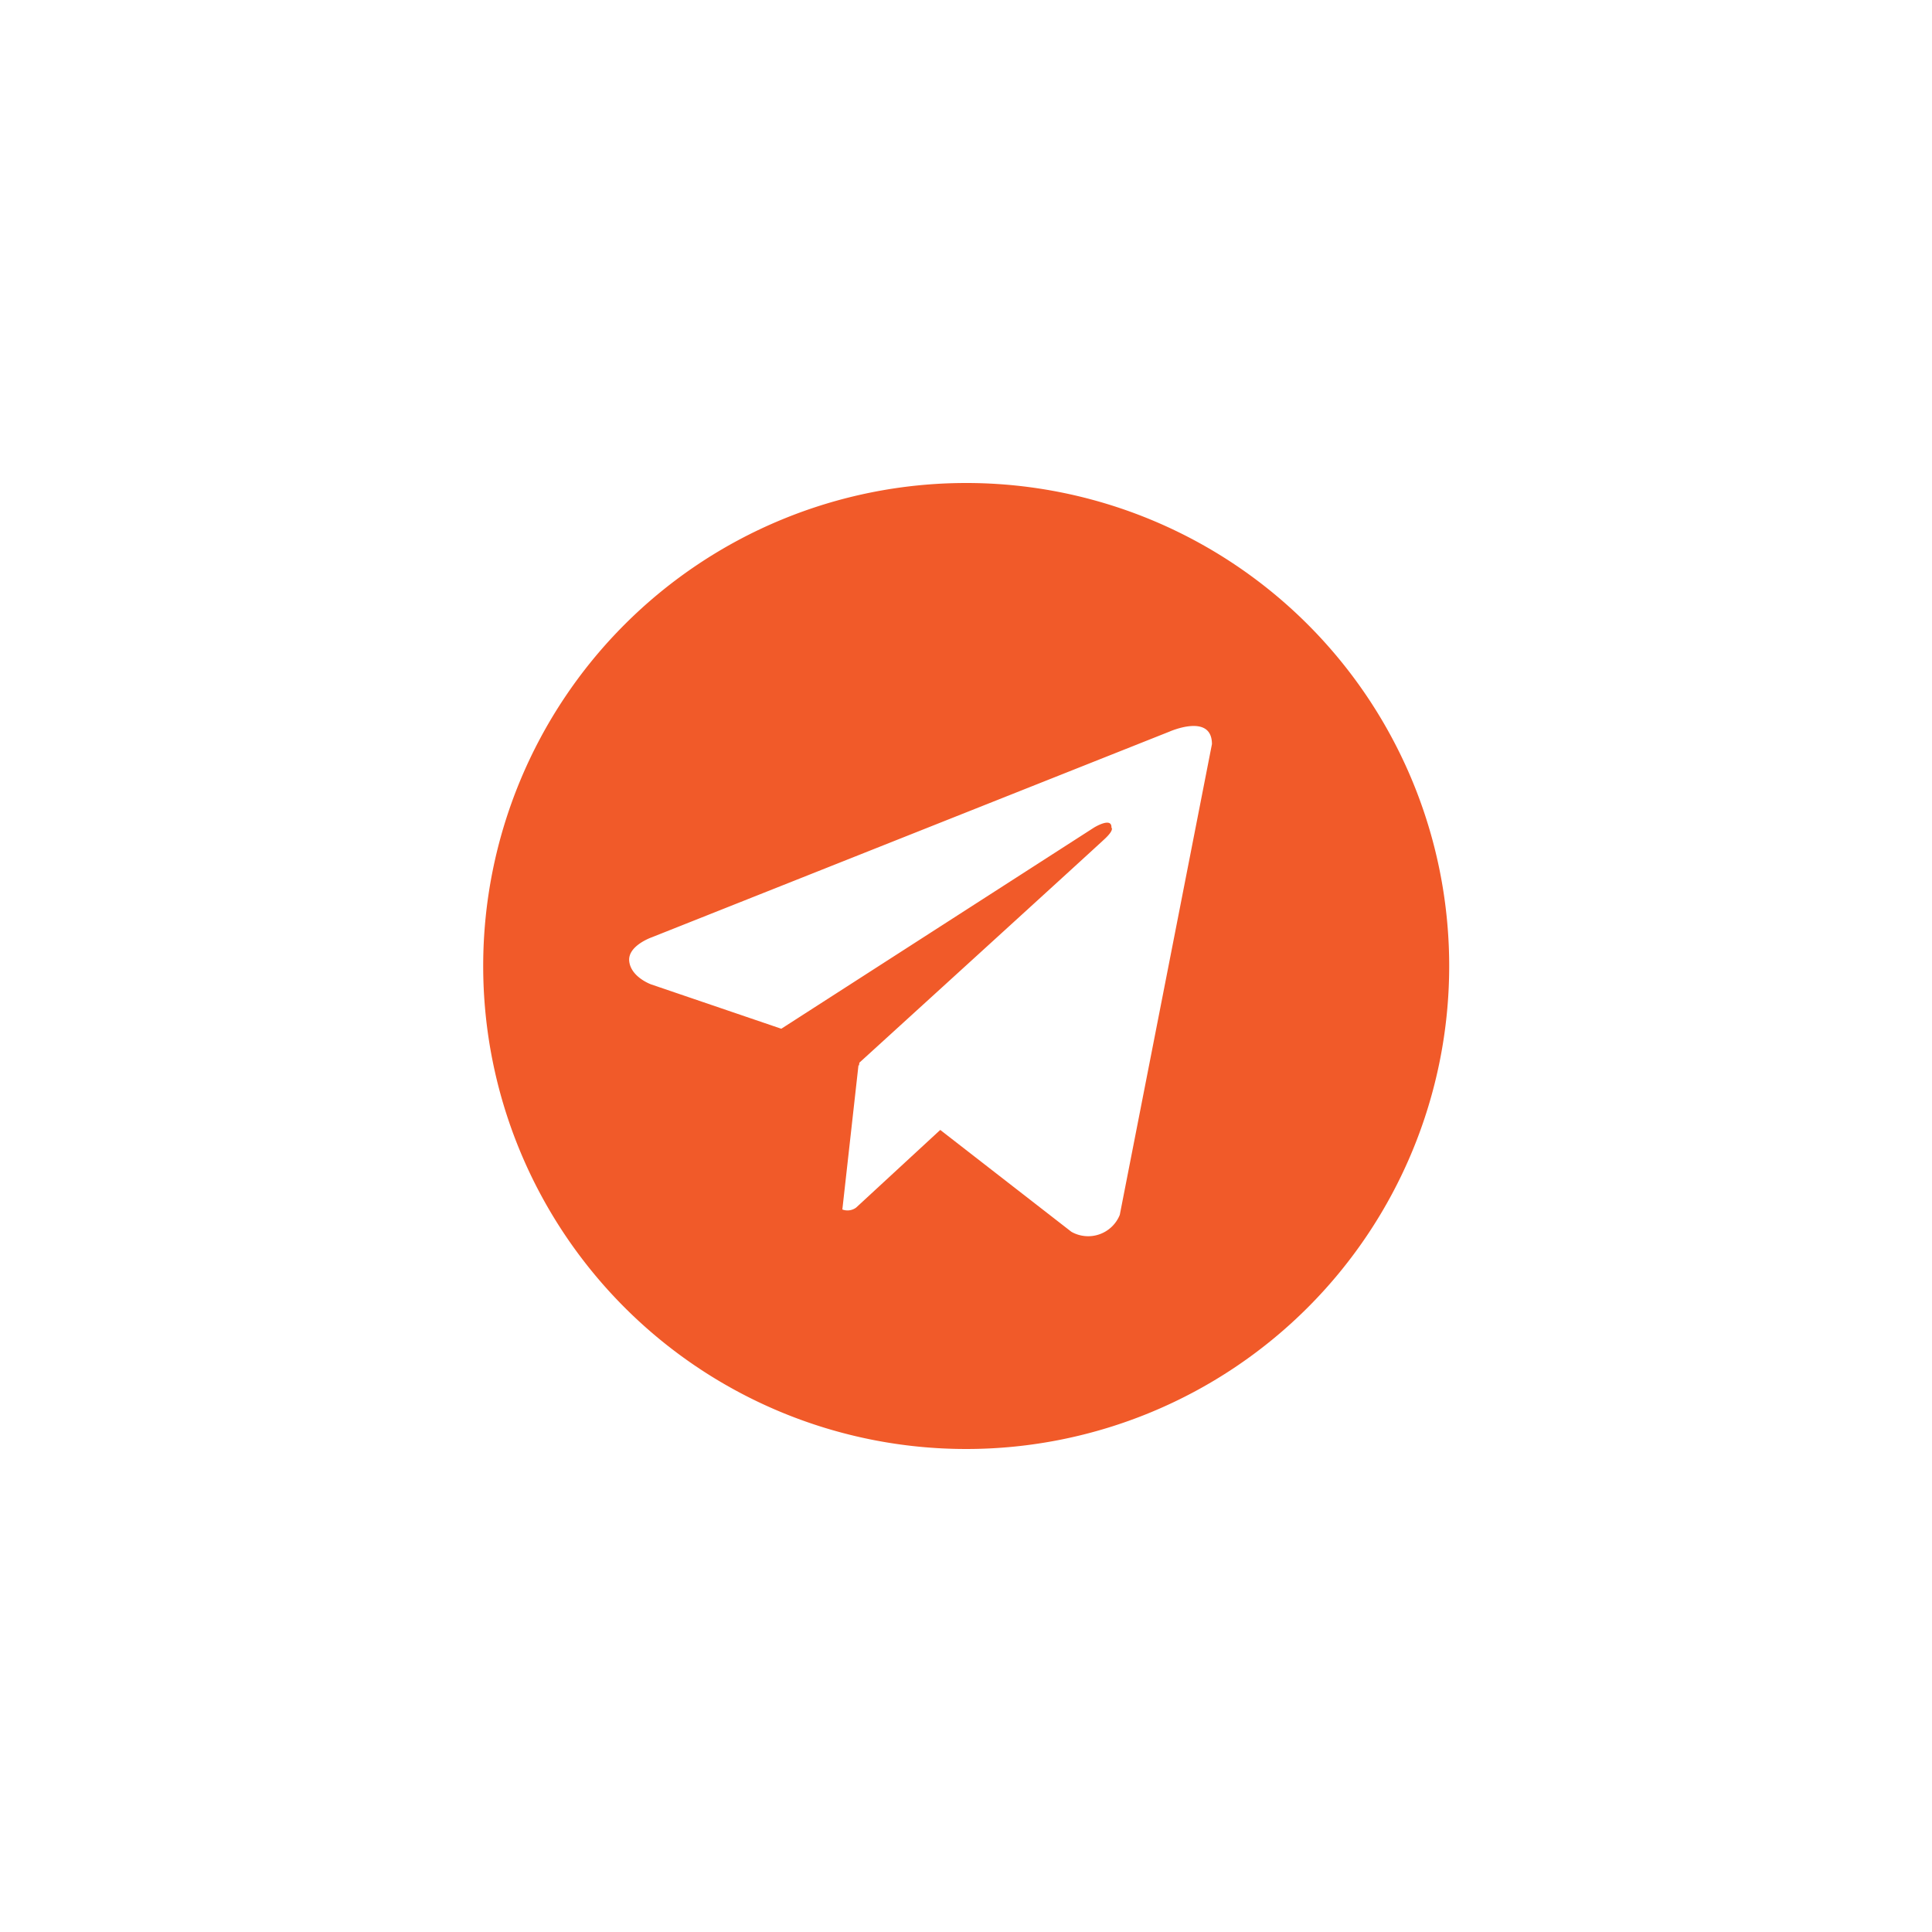 <?xml version="1.0" encoding="UTF-8" standalone="no" ?>
<!DOCTYPE svg PUBLIC "-//W3C//DTD SVG 1.1//EN" "http://www.w3.org/Graphics/SVG/1.1/DTD/svg11.dtd">
<svg xmlns="http://www.w3.org/2000/svg" xmlns:xlink="http://www.w3.org/1999/xlink" version="1.1" width="400" height="400" viewBox="0 0 400 400" xml:space="preserve">
<desc>Created with Fabric.js 3.6.2</desc>
<defs>
</defs>
<g transform="matrix(10 0 0 10 200 200)" id="Layer_1"  >
<path style="stroke: none; stroke-width: 1; stroke-dasharray: none; stroke-linecap: butt; stroke-dashoffset: 0; stroke-linejoin: miter; stroke-miterlimit: 4; fill: rgb(241,90,41); fill-rule: nonzero; opacity: 1;"  transform=" translate(-11.99, -12)" d="M 11.994 2 a 10 10 0 1 0 10 10 A 9.999 9.999 0 0 0 11.994 2 Z m 3.18 15.152 a 0.705 0.705 0 0 1 -1.002 0.351 l -2.715 -2.109 L 9.715 17.002 a 0.3 0.3 0 0 1 -0.285 0.039 l 0.334 -2.988 l 0.011 0.008 l 0.007 -0.059 s 4.885 -4.448 5.084 -4.637 c 0.201 -0.189 0.135 -0.23 0.135 -0.23 c 0.011 -0.231 -0.362 0 -0.362 0 L 8.166 13.299 l -2.695 -0.918 s -0.414 -0.148 -0.453 -0.475 c -0.041 -0.324 0.466 -0.5 0.466 -0.5 l 10.717 -4.258 s 0.881 -0.393 0.881 0.258 Z" stroke-linecap="round" />
</g>
</svg>